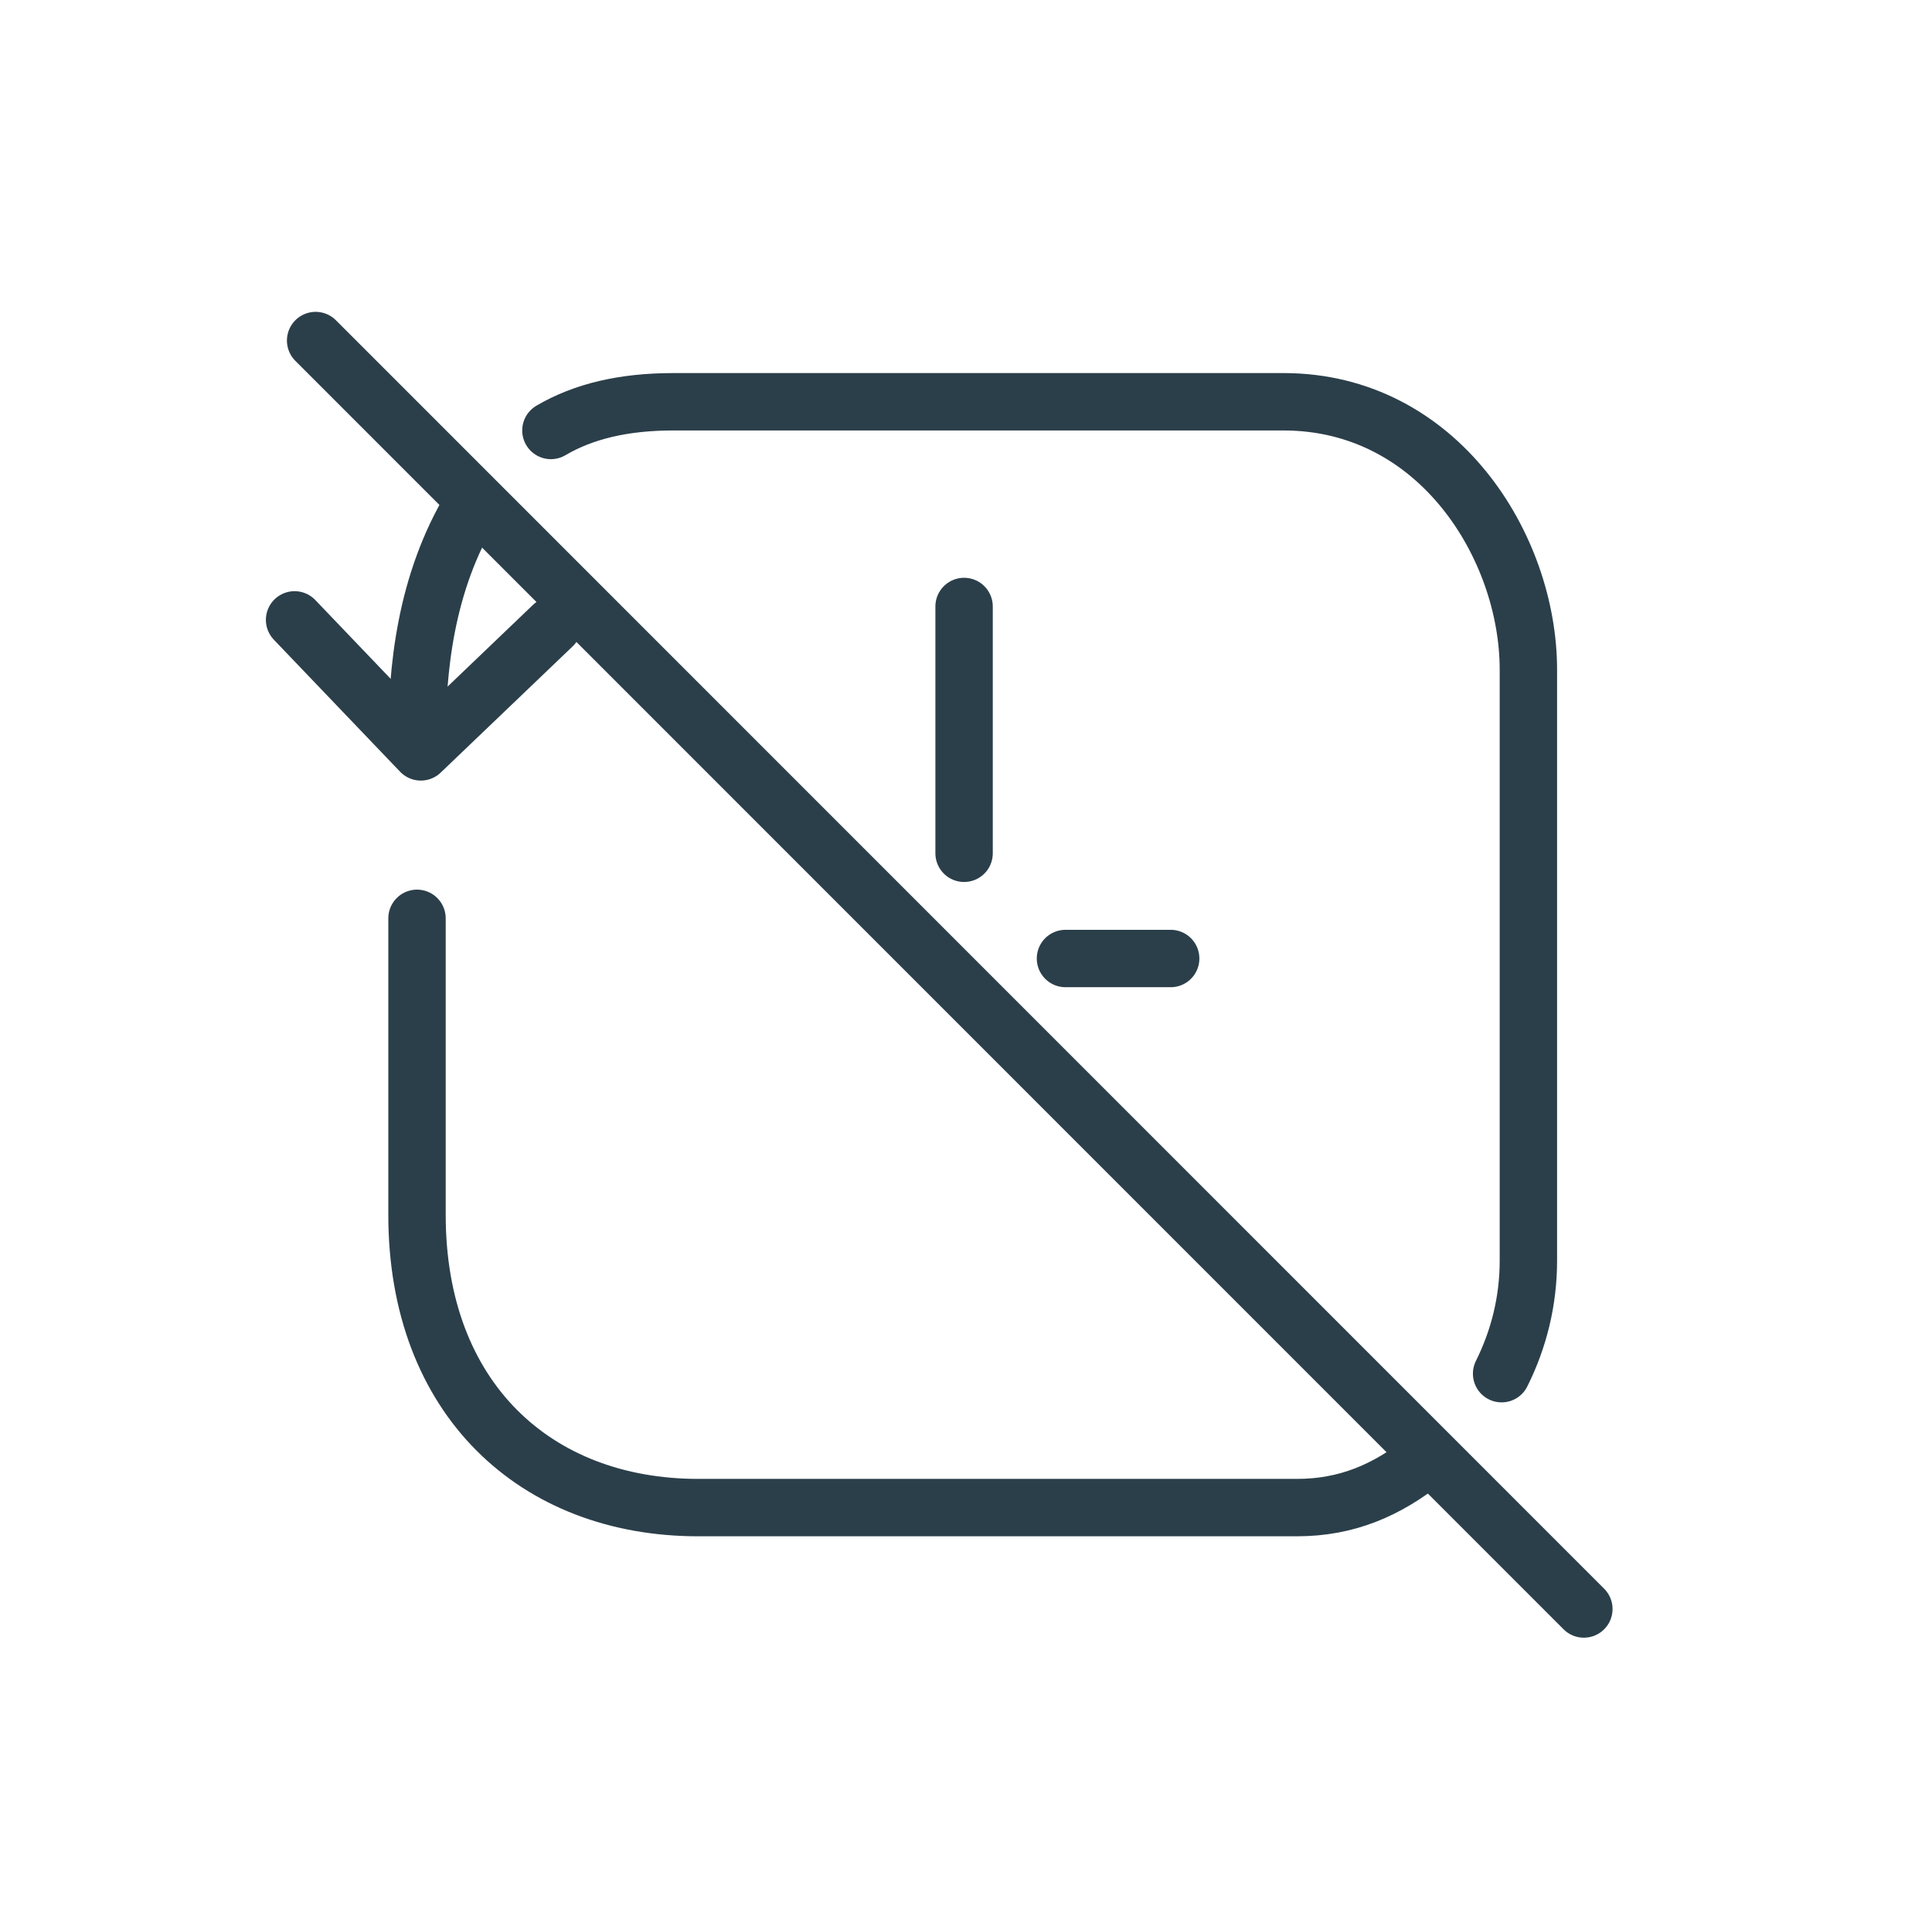 <?xml version="1.0" encoding="utf-8"?>
<!-- Generator: Adobe Illustrator 27.9.0, SVG Export Plug-In . SVG Version: 6.00 Build 0)  -->
<svg version="1.1" id="Layer_1" xmlns="http://www.w3.org/2000/svg" xmlns:xlink="http://www.w3.org/1999/xlink" x="0px" y="0px"
	 viewBox="0 0 101 100" style="enable-background:new 0 0 101 100;" xml:space="preserve">
<style type="text/css">
	.st0{fill:none;stroke:#2B3F4A;stroke-width:3;stroke-linecap:round;stroke-linejoin:round;}
</style>
<path class="st0" d="M50.4,31.7v12.9 M61.2,50.1h-5.5"/>
<path class="st0" d="M15.4,32.4l6.6,6.9l6.9-6.6"/>
<path class="st0" d="M21.8,38.6c0-3.5,0.4-8.1,2.9-12.2 M21.8,48c0,2,0,7.8,0,15.5c0,9.6,6.2,15.3,14.7,15.3c8.5,0,25,0,31.3,0
	c2.6,0,4.7-0.9,6.7-2.5 M28.8,22.5c1.7-1,3.8-1.5,6.4-1.5c12.2,0,23.8,0,31.9,0S79.9,28.6,79.9,35s0,24,0,30.9
	c0,2.1-0.5,4.1-1.4,5.9"/>
<path class="st0" d="M16.5,17.8l66.3,66.3"/>
</svg>
